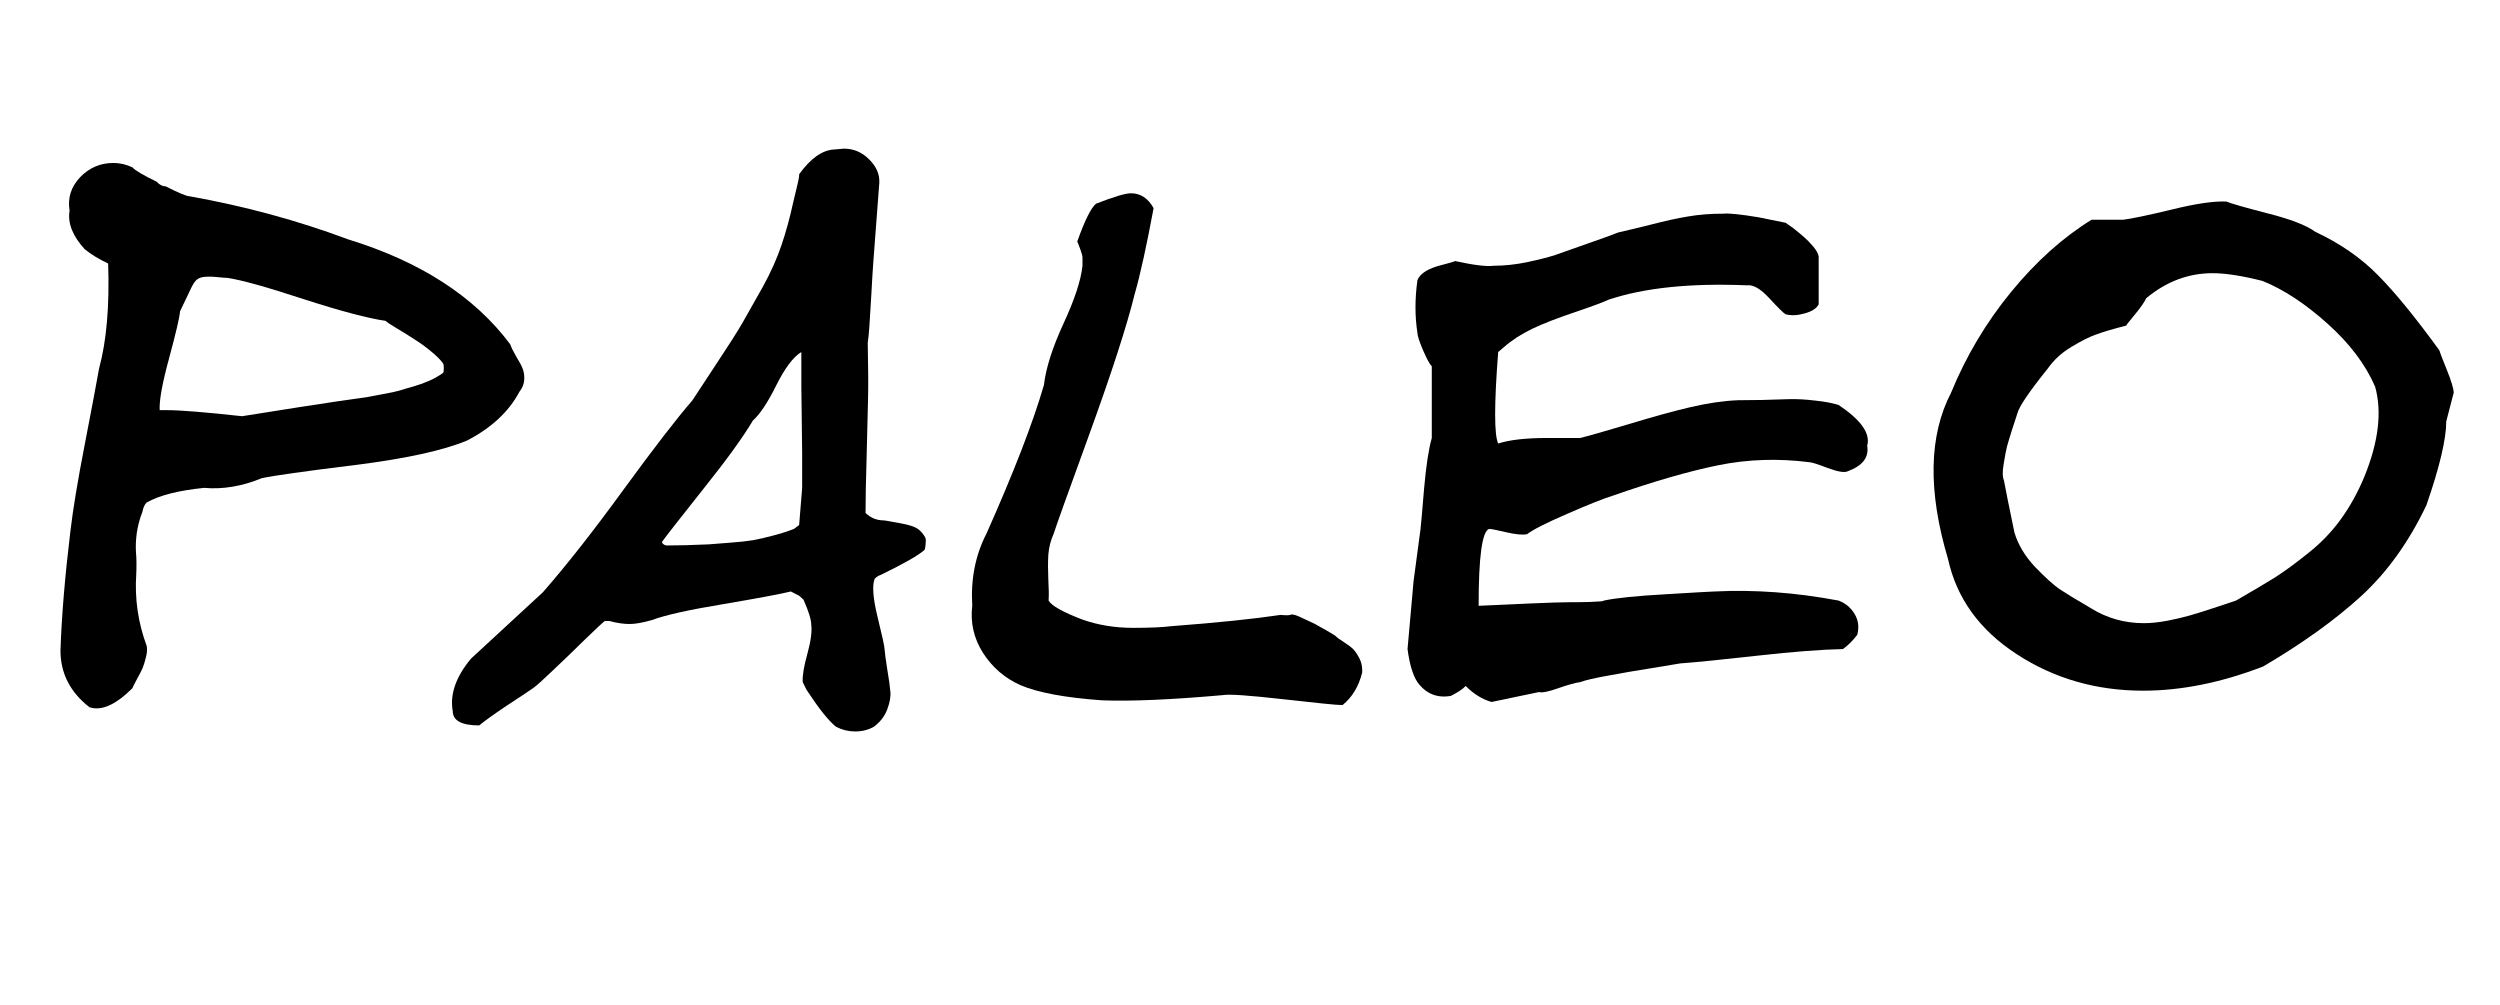 <svg xmlns="http://www.w3.org/2000/svg" xmlns:xlink="http://www.w3.org/1999/xlink" width="189" zoomAndPan="magnify" viewBox="0 0 141.75 57" height="76" preserveAspectRatio="xMidYMid meet" version="1.0"><defs><g/><clipPath id="8410ef97a4"><path d="M 0 1 L 141.5 1 L 141.5 56 L 0 56 Z M 0 1 " clip-rule="nonzero"/></clipPath><clipPath id="03ef8acbb9"><path d="M 0.48 0.25 L 141.352 0.25 L 141.352 54.391 L 0.48 54.391 Z M 0.48 0.25 " clip-rule="nonzero"/></clipPath><clipPath id="13fda4d3f0"><rect x="0" width="142" y="0" height="55"/></clipPath><clipPath id="5a8eaf58cb"><rect x="0" width="142" y="0" height="55"/></clipPath></defs><g clip-path="url(#8410ef97a4)"><g transform="matrix(1, 0, 0, 1, 0, 1)"><g clip-path="url(#5a8eaf58cb)"><g clip-path="url(#03ef8acbb9)"><g transform="matrix(1, 0, 0, 1, 0, -0)"><g clip-path="url(#13fda4d3f0)"><g fill="#000000" fill-opacity="1"><g transform="translate(0.648, 38.24)"><g><path d="M 4.422 0.859 C 3.328 0.004 2.781 -1.066 2.781 -2.359 C 2.844 -4.273 3.031 -6.531 3.344 -9.125 C 3.488 -10.352 3.758 -11.988 4.156 -14.031 C 4.551 -16.07 4.82 -17.508 4.969 -18.344 C 5.395 -19.914 5.566 -21.898 5.484 -24.297 C 4.941 -24.555 4.5 -24.828 4.156 -25.109 C 3.469 -25.859 3.18 -26.586 3.297 -27.297 C 3.18 -28.016 3.379 -28.645 3.891 -29.188 C 4.41 -29.727 5.039 -30 5.781 -30 C 6.156 -30 6.516 -29.914 6.859 -29.75 C 7.023 -29.57 7.484 -29.301 8.234 -28.938 C 8.398 -28.758 8.57 -28.672 8.75 -28.672 C 9.488 -28.297 9.941 -28.109 10.109 -28.109 C 13.254 -27.547 16.242 -26.734 19.078 -25.672 C 23.191 -24.41 26.258 -22.426 28.281 -19.719 C 28.344 -19.539 28.457 -19.305 28.625 -19.016 C 28.801 -18.734 28.922 -18.508 28.984 -18.344 C 29.055 -18.176 29.086 -17.969 29.078 -17.719 C 29.066 -17.477 28.973 -17.242 28.797 -17.016 C 28.203 -15.898 27.219 -14.984 25.844 -14.266 C 24.5 -13.703 22.383 -13.238 19.5 -12.875 C 16.613 -12.52 14.844 -12.27 14.188 -12.125 C 13.07 -11.664 11.984 -11.484 10.922 -11.578 C 9.473 -11.43 8.391 -11.156 7.672 -10.75 C 7.555 -10.645 7.473 -10.461 7.422 -10.203 C 7.273 -9.828 7.172 -9.438 7.109 -9.031 C 7.055 -8.633 7.039 -8.266 7.062 -7.922 C 7.094 -7.586 7.098 -7.176 7.078 -6.688 C 6.984 -5.289 7.18 -3.93 7.672 -2.609 C 7.703 -2.41 7.688 -2.195 7.625 -1.969 C 7.57 -1.738 7.508 -1.535 7.438 -1.359 C 7.363 -1.191 7.254 -0.977 7.109 -0.719 C 6.973 -0.469 6.891 -0.301 6.859 -0.219 C 5.91 0.727 5.098 1.086 4.422 0.859 Z M 13.078 -15.641 C 13.586 -15.723 14.672 -15.895 16.328 -16.156 C 17.984 -16.414 19.254 -16.602 20.141 -16.719 C 20.285 -16.75 20.586 -16.805 21.047 -16.891 C 21.504 -16.973 21.82 -17.039 22 -17.094 C 22.188 -17.156 22.453 -17.234 22.797 -17.328 C 23.141 -17.43 23.441 -17.539 23.703 -17.656 C 23.961 -17.77 24.219 -17.914 24.469 -18.094 C 24.5 -18.113 24.516 -18.203 24.516 -18.359 C 24.516 -18.516 24.5 -18.609 24.469 -18.641 C 24.332 -18.836 24.102 -19.066 23.781 -19.328 C 23.469 -19.586 23.164 -19.805 22.875 -19.984 C 22.594 -20.172 22.258 -20.379 21.875 -20.609 C 21.488 -20.836 21.27 -20.984 21.219 -21.047 C 20.219 -21.191 18.664 -21.602 16.562 -22.281 C 14.469 -22.969 13.031 -23.367 12.25 -23.484 C 12.145 -23.484 11.941 -23.5 11.641 -23.531 C 11.336 -23.562 11.078 -23.562 10.859 -23.531 C 10.648 -23.5 10.488 -23.398 10.375 -23.234 C 10.289 -23.117 10.141 -22.82 9.922 -22.344 C 9.703 -21.875 9.582 -21.625 9.562 -21.594 C 9.531 -21.227 9.32 -20.336 8.938 -18.922 C 8.551 -17.504 8.375 -16.523 8.406 -15.984 L 8.828 -15.984 C 9.598 -15.984 11.016 -15.867 13.078 -15.641 Z M 13.078 -15.641 "/></g></g></g><g fill="#000000" fill-opacity="1"><g transform="translate(25.42, 38.24)"><g><path d="M 23.062 2.234 C 22.688 2.234 22.328 2.145 21.984 1.969 C 21.555 1.625 21 0.926 20.312 -0.125 L 20.094 -0.562 C 20.07 -0.926 20.16 -1.461 20.359 -2.172 C 20.555 -2.891 20.629 -3.438 20.578 -3.812 C 20.578 -4.102 20.43 -4.578 20.141 -5.234 C 19.973 -5.398 19.875 -5.484 19.844 -5.484 L 19.422 -5.703 C 18.816 -5.555 17.535 -5.316 15.578 -4.984 C 13.617 -4.66 12.27 -4.359 11.531 -4.078 C 11.008 -3.93 10.594 -3.859 10.281 -3.859 C 9.938 -3.859 9.551 -3.914 9.125 -4.031 L 8.875 -4.031 C 8.758 -3.945 8.383 -3.598 7.75 -2.984 C 7.125 -2.367 6.531 -1.797 5.969 -1.266 C 5.414 -0.734 5.039 -0.395 4.844 -0.25 C 4.531 -0.031 4.016 0.312 3.297 0.781 C 2.586 1.258 2.07 1.629 1.75 1.891 C 0.75 1.891 0.25 1.617 0.25 1.078 C 0.082 0.129 0.426 -0.859 1.281 -1.891 L 5.359 -5.656 C 6.734 -7.227 8.258 -9.172 9.938 -11.484 C 11.625 -13.797 12.926 -15.484 13.844 -16.547 C 14.125 -16.973 14.594 -17.688 15.25 -18.688 C 15.914 -19.688 16.395 -20.441 16.688 -20.953 C 16.988 -21.473 17.367 -22.145 17.828 -22.969 C 18.285 -23.801 18.641 -24.594 18.891 -25.344 C 19.148 -26.102 19.367 -26.898 19.547 -27.734 C 19.547 -27.754 19.609 -28.016 19.734 -28.516 C 19.859 -29.016 19.91 -29.297 19.891 -29.359 C 20.547 -30.273 21.219 -30.742 21.906 -30.766 L 22.422 -30.812 C 22.984 -30.812 23.461 -30.609 23.859 -30.203 C 24.266 -29.805 24.457 -29.367 24.438 -28.891 L 24.094 -24.344 C 24.062 -23.883 24.023 -23.281 23.984 -22.531 C 23.941 -21.789 23.906 -21.195 23.875 -20.75 C 23.844 -20.312 23.812 -19.992 23.781 -19.797 C 23.812 -18.367 23.816 -17.297 23.797 -16.578 C 23.785 -15.867 23.758 -14.805 23.719 -13.391 C 23.676 -11.973 23.656 -10.895 23.656 -10.156 C 23.945 -9.875 24.289 -9.734 24.688 -9.734 C 24.738 -9.734 24.895 -9.707 25.156 -9.656 C 25.414 -9.613 25.613 -9.578 25.75 -9.547 C 25.895 -9.523 26.062 -9.484 26.25 -9.422 C 26.438 -9.367 26.594 -9.285 26.719 -9.172 C 26.852 -9.055 26.961 -8.914 27.047 -8.75 C 27.078 -8.688 27.082 -8.566 27.062 -8.391 C 27.051 -8.223 27.031 -8.113 27 -8.062 C 26.688 -7.77 25.859 -7.297 24.516 -6.641 C 24.398 -6.609 24.285 -6.535 24.172 -6.422 C 24.023 -6.023 24.082 -5.297 24.344 -4.234 C 24.602 -3.18 24.734 -2.582 24.734 -2.438 C 24.754 -2.188 24.805 -1.797 24.891 -1.266 C 24.984 -0.734 25.039 -0.32 25.062 -0.031 C 25.094 0.25 25.035 0.582 24.891 0.969 C 24.754 1.352 24.5 1.688 24.125 1.969 C 23.812 2.145 23.457 2.234 23.062 2.234 Z M 12.391 -8.312 C 12.555 -8.312 12.926 -8.316 13.5 -8.328 C 14.07 -8.348 14.492 -8.363 14.766 -8.375 C 15.035 -8.395 15.438 -8.426 15.969 -8.469 C 16.5 -8.508 16.93 -8.555 17.266 -8.609 C 17.609 -8.672 17.992 -8.758 18.422 -8.875 C 18.859 -8.988 19.25 -9.113 19.594 -9.25 L 19.891 -9.469 L 20.062 -11.578 L 20.062 -13.547 L 20.016 -17.312 L 20.016 -19.281 C 19.555 -19 19.082 -18.367 18.594 -17.391 C 18.113 -16.422 17.672 -15.754 17.266 -15.391 C 16.703 -14.441 15.773 -13.16 14.484 -11.547 C 13.203 -9.93 12.414 -8.926 12.125 -8.531 C 12.102 -8.5 12.125 -8.453 12.188 -8.391 C 12.258 -8.336 12.328 -8.312 12.391 -8.312 Z M 12.391 -8.312 "/></g></g></g><g fill="#000000" fill-opacity="1"><g transform="translate(54.393, 38.24)"><g><path d="M 21.641 0.734 C 21.391 0.734 20.297 0.625 18.359 0.406 C 16.43 0.188 15.297 0.109 14.953 0.172 C 12.047 0.43 9.758 0.531 8.094 0.469 C 6.008 0.32 4.469 0.035 3.469 -0.391 C 2.582 -0.785 1.875 -1.395 1.344 -2.219 C 0.82 -3.051 0.617 -3.941 0.734 -4.891 C 0.641 -6.398 0.91 -7.77 1.547 -9 C 3.086 -12.457 4.172 -15.258 4.797 -17.406 C 4.91 -18.375 5.281 -19.535 5.906 -20.891 C 6.539 -22.254 6.898 -23.348 6.984 -24.172 C 6.984 -24.398 6.984 -24.555 6.984 -24.641 C 6.984 -24.723 6.941 -24.879 6.859 -25.109 C 6.773 -25.336 6.719 -25.484 6.688 -25.547 C 7.113 -26.742 7.469 -27.457 7.75 -27.688 C 8.75 -28.082 9.41 -28.281 9.734 -28.281 C 10.273 -28.281 10.703 -28 11.016 -27.438 C 10.617 -25.289 10.258 -23.66 9.938 -22.547 C 9.508 -20.797 8.66 -18.172 7.391 -14.672 C 6.117 -11.172 5.441 -9.281 5.359 -9 C 5.18 -8.602 5.078 -8.195 5.047 -7.781 C 5.023 -7.363 5.023 -6.895 5.047 -6.375 C 5.078 -5.863 5.082 -5.469 5.062 -5.188 C 5.227 -4.895 5.867 -4.535 6.984 -4.109 C 7.867 -3.797 8.828 -3.641 9.859 -3.641 C 10.797 -3.641 11.508 -3.672 12 -3.734 C 14.602 -3.93 16.676 -4.145 18.219 -4.375 C 18.531 -4.344 18.727 -4.348 18.812 -4.391 C 18.895 -4.43 19.113 -4.363 19.469 -4.188 C 19.832 -4.02 20.055 -3.914 20.141 -3.875 C 20.223 -3.832 20.438 -3.711 20.781 -3.516 C 21.125 -3.316 21.312 -3.203 21.344 -3.172 C 21.395 -3.109 21.551 -2.992 21.812 -2.828 C 22.07 -2.66 22.25 -2.523 22.344 -2.422 C 22.445 -2.316 22.555 -2.156 22.672 -1.938 C 22.785 -1.727 22.844 -1.5 22.844 -1.25 L 22.844 -1.109 C 22.645 -0.316 22.273 0.297 21.734 0.734 Z M 21.641 0.734 "/></g></g></g><g fill="#000000" fill-opacity="1"><g transform="translate(77.666, 38.24)"><g><path d="M 6.906 0.562 C 6.383 0.414 5.895 0.113 5.438 -0.344 C 5.27 -0.164 4.988 0.02 4.594 0.219 C 3.812 0.352 3.18 0.094 2.703 -0.562 C 2.441 -0.957 2.254 -1.582 2.141 -2.438 L 2.484 -6.297 L 2.875 -9.219 C 2.906 -9.469 2.973 -10.234 3.078 -11.516 C 3.191 -12.805 3.336 -13.77 3.516 -14.406 L 3.516 -18.469 C 3.398 -18.582 3.234 -18.891 3.016 -19.391 C 2.805 -19.891 2.703 -20.211 2.703 -20.359 C 2.555 -21.297 2.555 -22.297 2.703 -23.359 C 2.785 -23.555 2.945 -23.727 3.188 -23.875 C 3.438 -24.02 3.758 -24.141 4.156 -24.234 C 4.551 -24.336 4.781 -24.406 4.844 -24.438 C 5.895 -24.207 6.625 -24.117 7.031 -24.172 C 7.625 -24.172 8.254 -24.238 8.922 -24.375 C 9.598 -24.52 10.129 -24.656 10.516 -24.781 C 10.898 -24.914 11.52 -25.133 12.375 -25.438 C 13.238 -25.738 13.812 -25.945 14.094 -26.062 C 14.469 -26.145 15.078 -26.289 15.922 -26.5 C 16.766 -26.719 17.477 -26.875 18.062 -26.969 C 18.645 -27.07 19.312 -27.125 20.062 -27.125 C 20.375 -27.156 21.031 -27.086 22.031 -26.922 L 23.578 -26.609 L 24 -26.312 C 24.289 -26.082 24.504 -25.906 24.641 -25.781 C 24.785 -25.656 24.953 -25.484 25.141 -25.266 C 25.328 -25.047 25.43 -24.852 25.453 -24.688 L 25.453 -21.984 C 25.336 -21.754 25.07 -21.582 24.656 -21.469 C 24.25 -21.352 23.891 -21.336 23.578 -21.422 C 23.461 -21.484 23.156 -21.785 22.656 -22.328 C 22.156 -22.867 21.734 -23.113 21.391 -23.062 C 18.191 -23.195 15.578 -22.926 13.547 -22.25 C 13.234 -22.102 12.586 -21.863 11.609 -21.531 C 10.641 -21.207 9.836 -20.895 9.203 -20.594 C 8.578 -20.289 8.039 -19.941 7.594 -19.547 L 7.281 -19.281 C 7.051 -16.312 7.051 -14.582 7.281 -14.094 C 7.938 -14.301 8.852 -14.406 10.031 -14.406 L 11.922 -14.406 C 12.398 -14.52 13.316 -14.781 14.672 -15.188 C 16.035 -15.602 17.207 -15.926 18.188 -16.156 C 19.176 -16.383 20.07 -16.516 20.875 -16.547 C 21.156 -16.547 21.609 -16.551 22.234 -16.562 C 22.867 -16.582 23.395 -16.598 23.812 -16.609 C 24.227 -16.617 24.695 -16.594 25.219 -16.531 C 25.75 -16.477 26.203 -16.395 26.578 -16.281 C 27.859 -15.426 28.398 -14.656 28.203 -13.969 C 28.316 -13.312 27.945 -12.828 27.094 -12.516 C 26.914 -12.43 26.539 -12.492 25.969 -12.703 C 25.395 -12.922 25.051 -13.031 24.938 -13.031 C 23.164 -13.258 21.438 -13.203 19.75 -12.859 C 18.07 -12.516 16.086 -11.941 13.797 -11.141 C 13.254 -10.973 12.391 -10.629 11.203 -10.109 C 10.016 -9.598 9.254 -9.211 8.922 -8.953 C 8.66 -8.898 8.266 -8.938 7.734 -9.062 C 7.203 -9.188 6.879 -9.25 6.766 -9.25 C 6.367 -9.113 6.172 -7.66 6.172 -4.891 C 7.316 -4.941 8.352 -4.988 9.281 -5.031 C 10.207 -5.07 10.891 -5.094 11.328 -5.094 C 11.773 -5.094 12.156 -5.098 12.469 -5.109 C 12.781 -5.129 12.977 -5.141 13.062 -5.141 C 13.156 -5.141 13.227 -5.156 13.281 -5.188 C 13.938 -5.332 15.109 -5.453 16.797 -5.547 C 18.484 -5.648 19.398 -5.703 19.547 -5.703 C 21.805 -5.816 24.148 -5.645 26.578 -5.188 C 26.973 -5.039 27.273 -4.789 27.484 -4.438 C 27.703 -4.082 27.754 -3.688 27.641 -3.25 C 27.41 -2.938 27.141 -2.664 26.828 -2.438 C 25.629 -2.414 24.008 -2.289 21.969 -2.062 C 19.926 -1.832 18.473 -1.688 17.609 -1.625 C 17.41 -1.594 16.875 -1.504 16 -1.359 C 15.133 -1.223 14.316 -1.082 13.547 -0.938 C 12.773 -0.801 12.234 -0.676 11.922 -0.562 C 11.66 -0.531 11.25 -0.414 10.688 -0.219 C 10.133 -0.02 9.77 0.051 9.594 0 Z M 6.906 0.562 "/></g></g></g><g fill="#000000" fill-opacity="1"><g transform="translate(107.968, 38.24)"><g><path d="M 13.547 -0.078 C 10.891 -0.078 8.504 -0.766 6.391 -2.141 C 4.273 -3.516 2.973 -5.316 2.484 -7.547 C 1.336 -11.398 1.395 -14.539 2.656 -16.969 C 3.508 -19.051 4.645 -20.957 6.062 -22.688 C 7.477 -24.414 9 -25.781 10.625 -26.781 L 12.422 -26.781 C 12.91 -26.844 13.828 -27.035 15.172 -27.359 C 16.516 -27.691 17.547 -27.844 18.266 -27.812 C 18.547 -27.695 19.328 -27.473 20.609 -27.141 C 21.898 -26.816 22.801 -26.469 23.312 -26.094 C 24.719 -25.438 25.906 -24.613 26.875 -23.625 C 27.844 -22.645 29 -21.227 30.344 -19.375 C 30.344 -19.344 30.477 -18.988 30.75 -18.312 C 31.02 -17.645 31.156 -17.195 31.156 -16.969 L 30.734 -15.344 C 30.734 -14.344 30.359 -12.758 29.609 -10.594 C 28.609 -8.5 27.375 -6.781 25.906 -5.438 C 24.438 -4.094 22.586 -2.766 20.359 -1.453 C 17.984 -0.535 15.711 -0.078 13.547 -0.078 Z M 13.594 -3.906 C 13.988 -3.906 14.438 -3.953 14.938 -4.047 C 15.438 -4.148 15.836 -4.242 16.141 -4.328 C 16.441 -4.41 16.91 -4.555 17.547 -4.766 C 18.191 -4.984 18.613 -5.125 18.812 -5.188 C 19.695 -5.695 20.426 -6.129 21 -6.484 C 21.57 -6.848 22.211 -7.316 22.922 -7.891 C 23.641 -8.461 24.254 -9.102 24.766 -9.812 C 25.285 -10.531 25.727 -11.332 26.094 -12.219 C 26.895 -14.188 27.098 -15.883 26.703 -17.312 C 26.16 -18.57 25.258 -19.766 24 -20.891 C 22.738 -22.023 21.508 -22.832 20.312 -23.312 C 19.164 -23.602 18.223 -23.75 17.484 -23.75 C 16.109 -23.75 14.852 -23.273 13.719 -22.328 C 13.633 -22.129 13.426 -21.828 13.094 -21.422 C 12.758 -21.023 12.594 -20.812 12.594 -20.781 C 11.82 -20.582 11.242 -20.41 10.859 -20.266 C 10.473 -20.129 10.008 -19.895 9.469 -19.562 C 8.926 -19.238 8.484 -18.832 8.141 -18.344 C 7.086 -17.031 6.516 -16.188 6.422 -15.812 C 6.367 -15.645 6.27 -15.344 6.125 -14.906 C 5.988 -14.477 5.891 -14.148 5.828 -13.922 C 5.773 -13.703 5.711 -13.375 5.641 -12.938 C 5.566 -12.508 5.57 -12.195 5.656 -12 C 5.738 -11.539 5.938 -10.555 6.25 -9.047 C 6.457 -8.359 6.844 -7.711 7.406 -7.109 C 7.977 -6.516 8.441 -6.094 8.797 -5.844 C 9.16 -5.602 9.758 -5.238 10.594 -4.75 C 11.5 -4.188 12.5 -3.906 13.594 -3.906 Z M 13.594 -3.906 "/></g></g></g></g></g></g></g></g></g></svg>
